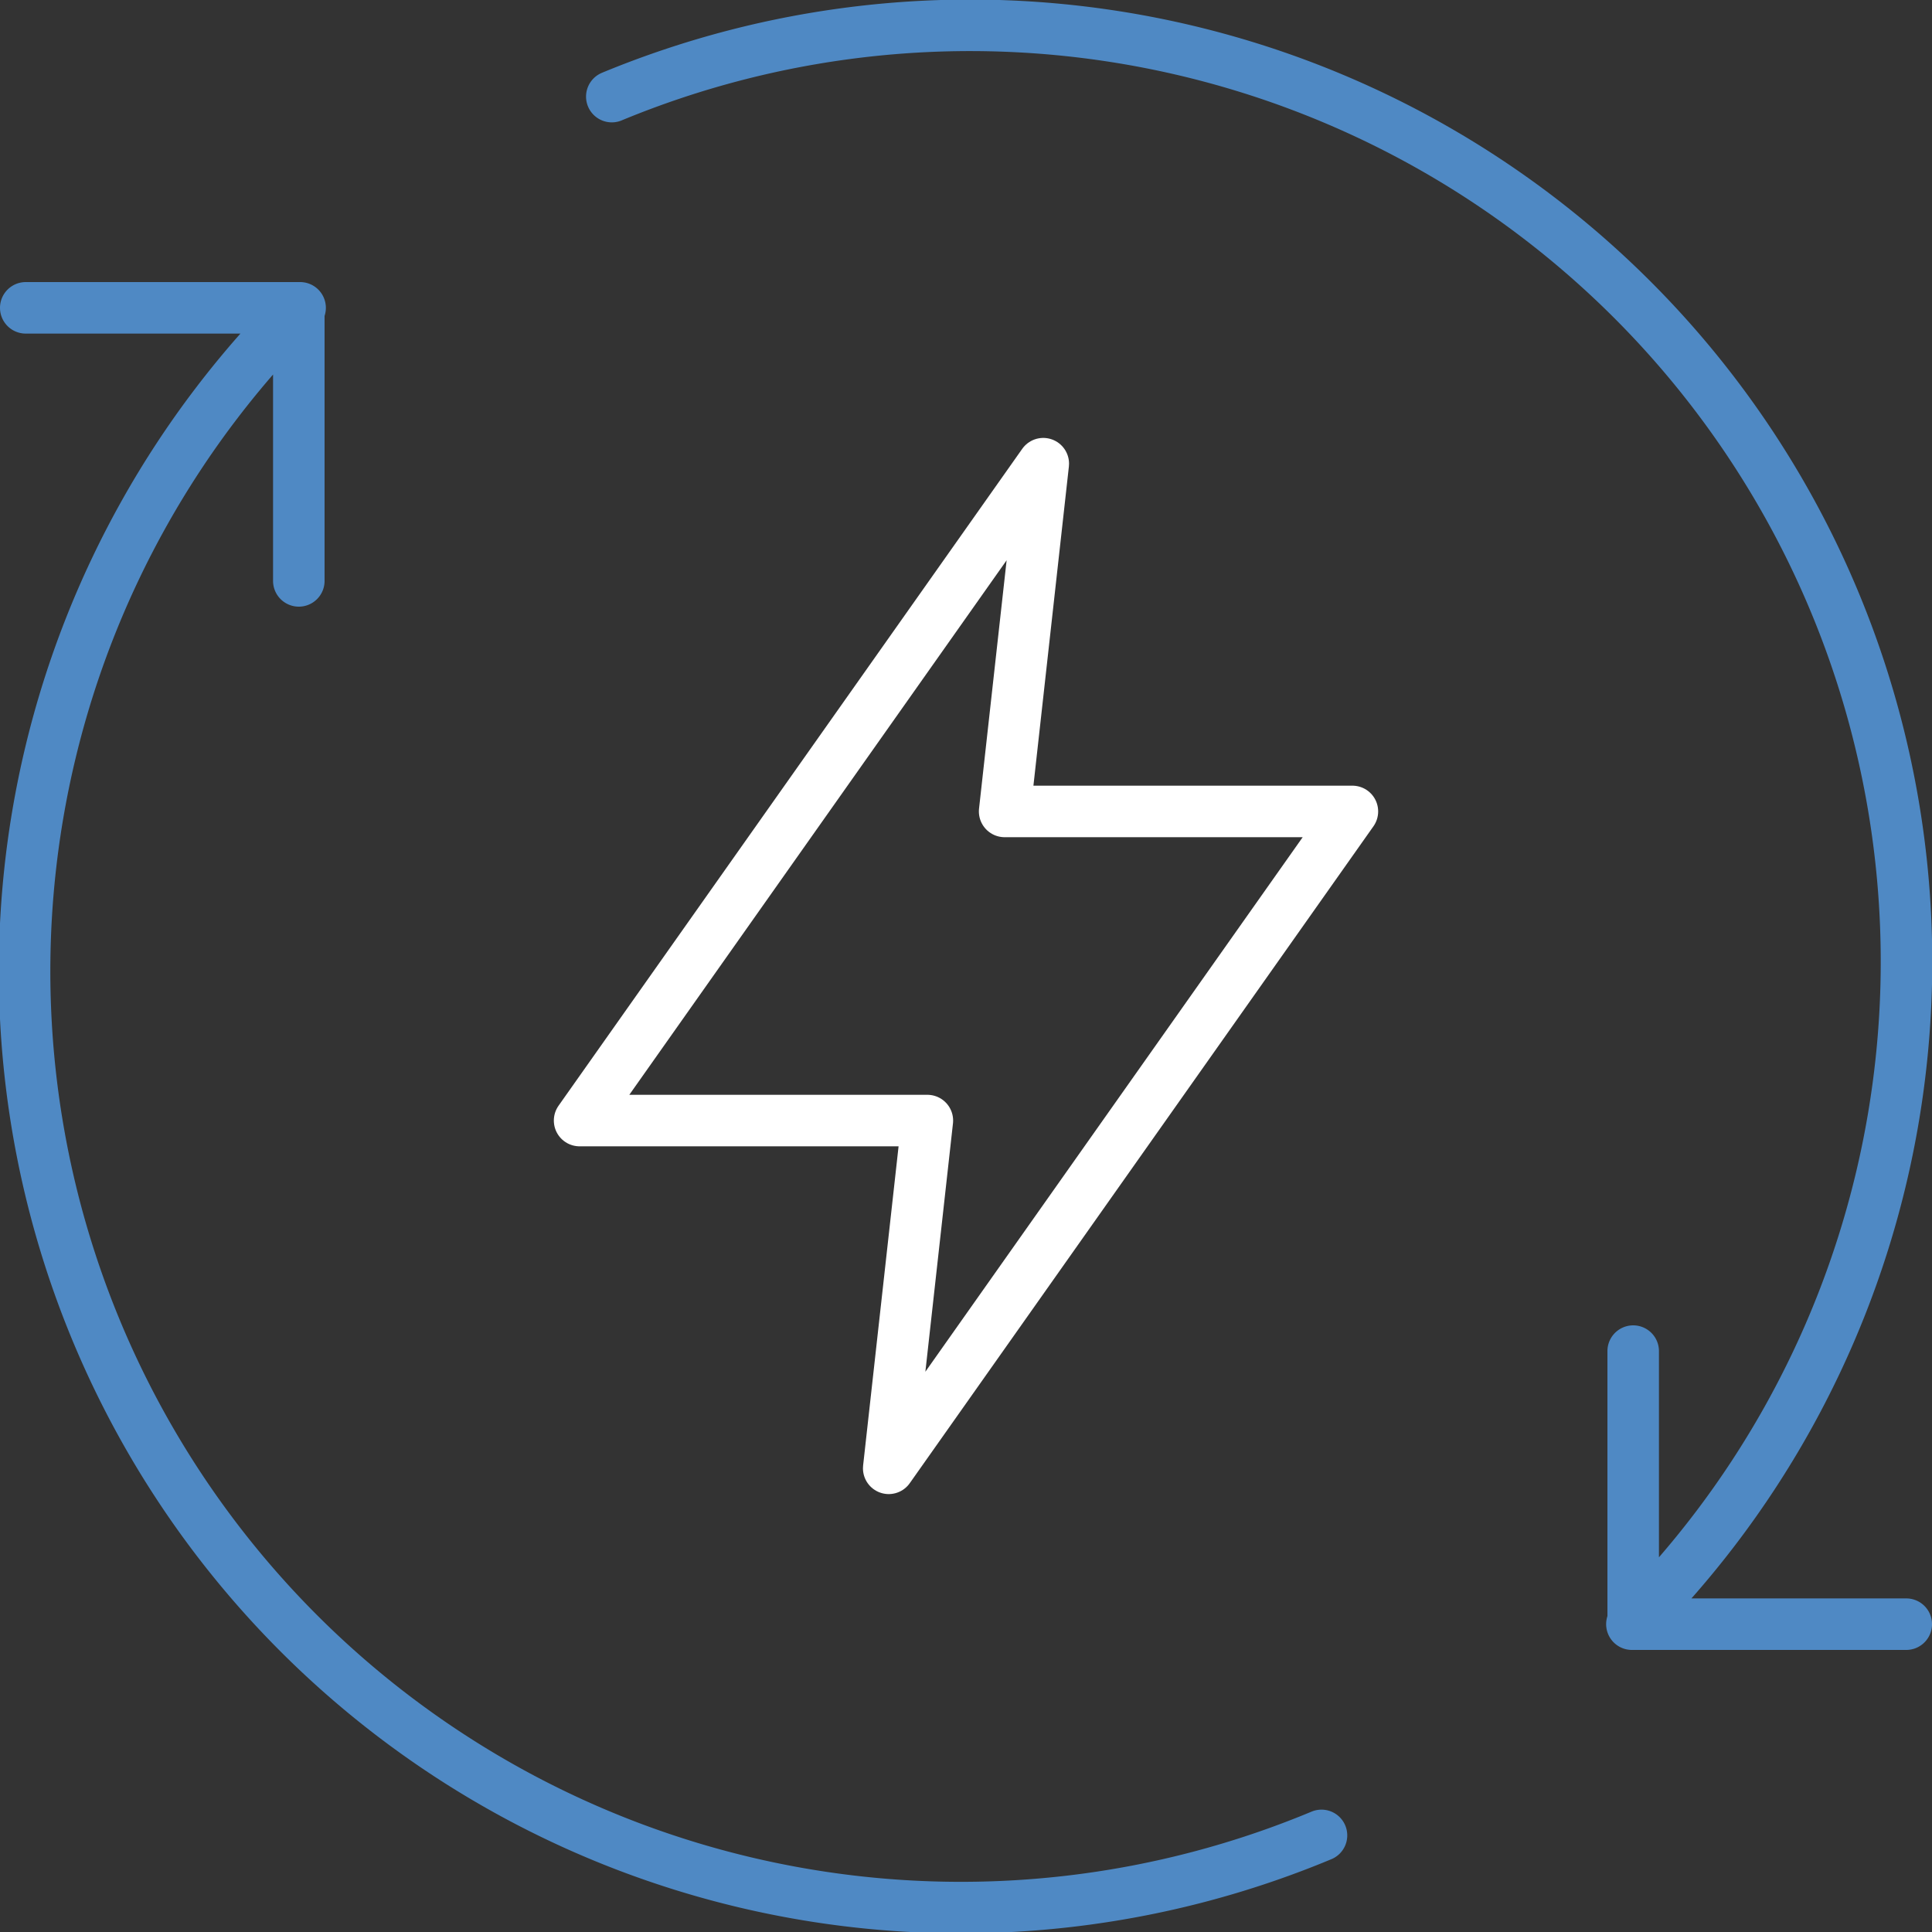 <svg xmlns="http://www.w3.org/2000/svg" fill="none" viewBox="0 0 150 150">
  <rect x="0" y="0" width="150" height="150" fill="#333333" stroke="none"/>
  <path stroke="#fff" stroke-linecap="round" stroke-linejoin="round" stroke-miterlimit="10" stroke-width="4" d="m69 114 3-27H45l36-51-3 27h27l-36 51Z"/>
  <path stroke="#4F89C4" stroke-linecap="round" stroke-linejoin="round" stroke-miterlimit="10" stroke-width="4" d="M126.7 126.1A72.7 72.7 0 0 0 47.5 7.5m79.2 118.6H148m-21.2 0v-21.2m-24.2 37.6A72.7 72.7 0 0 1 23.3 23.9m0 0H2m21.2 0v21.2"/>
</svg>